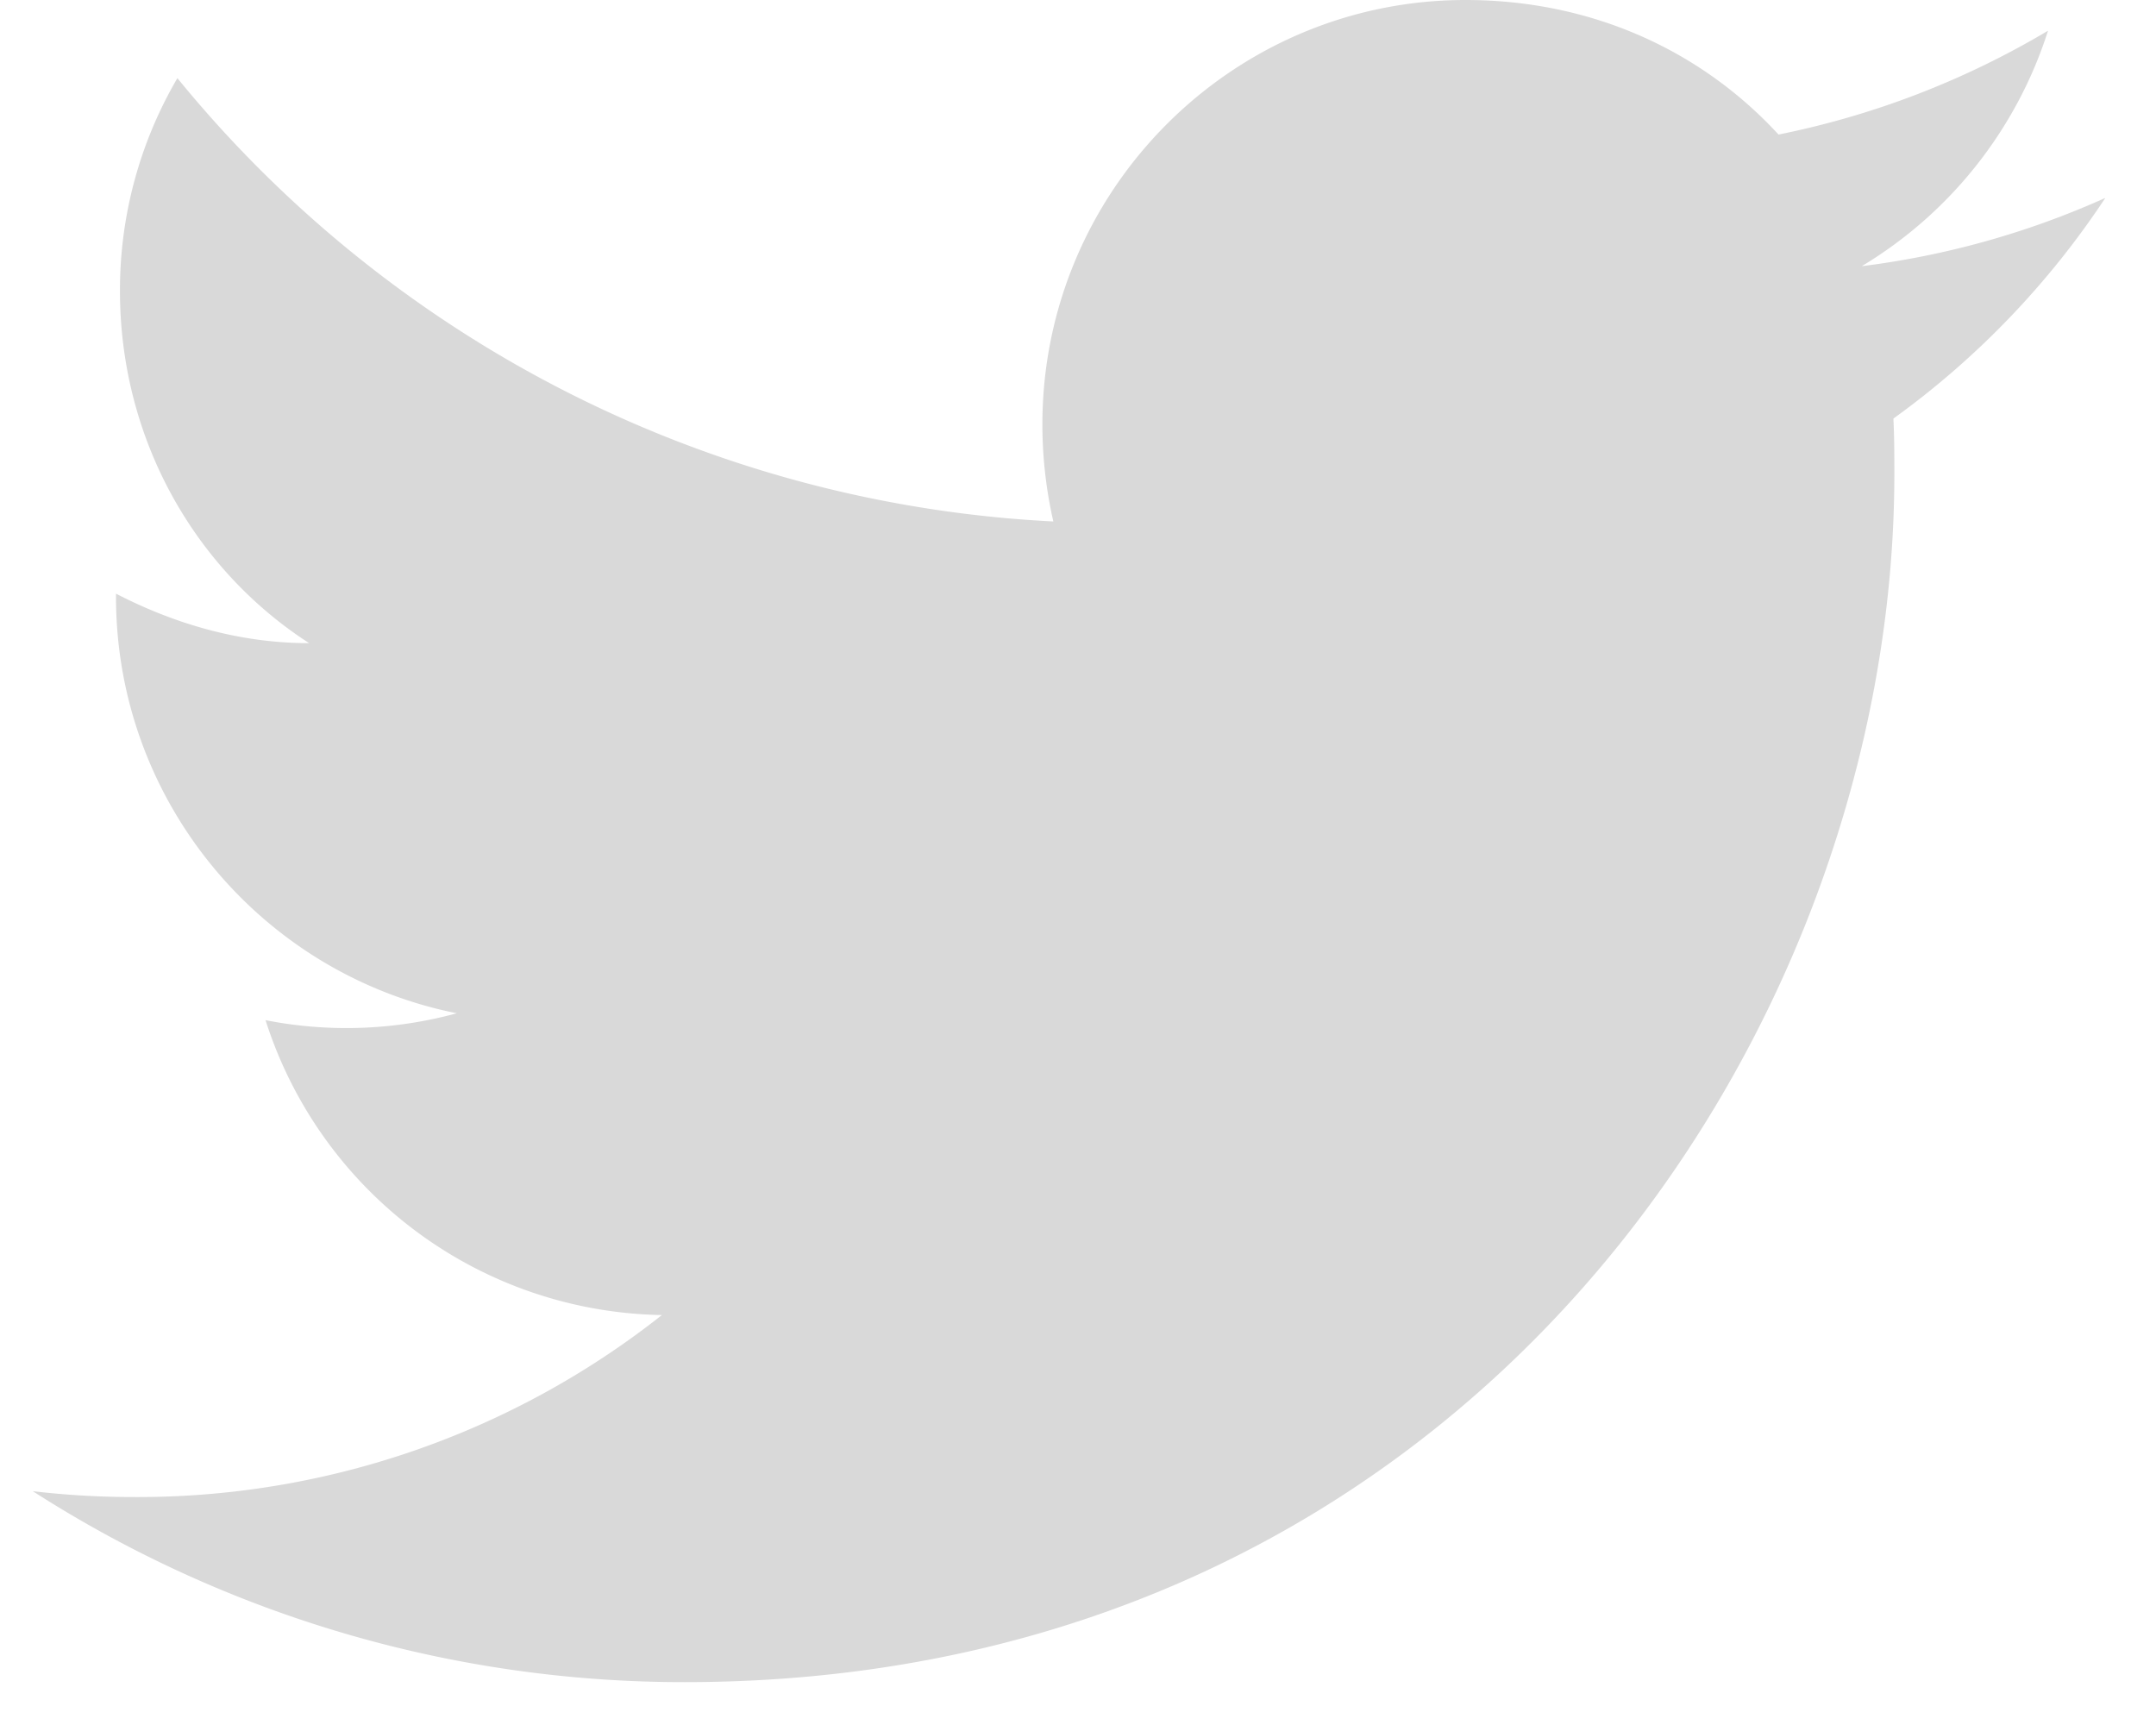 <svg width="25" height="20" viewBox="0 0 25 20" fill="none" xmlns="http://www.w3.org/2000/svg"><path d="M24.414 2.294a9.853 9.853 0 0 1-2.826.792 4.933 4.933 0 0 0 2.16-2.73 9.935 9.935 0 0 1-3.125 1.204C19.715.574 18.44 0 16.993 0c-2.7 0-4.906 2.203-4.906 4.922 0 .39.046.768.127 1.124A14.015 14.015 0 0 1 2.057.906a4.864 4.864 0 0 0-.666 2.467c0 1.71.861 3.224 2.194 4.084-.816 0-1.574-.23-2.24-.574v.035c0 2.386 1.7 4.382 3.952 4.83a4.853 4.853 0 0 1-2.218.08 4.91 4.91 0 0 0 4.596 3.419 9.799 9.799 0 0 1-6.124 2.11c-.39 0-.78-.022-1.171-.068a13.966 13.966 0 0 0 7.559 2.214c9.053 0 14.027-7.503 14.027-14.008 0-.218 0-.424-.011-.642a9.84 9.84 0 0 0 2.458-2.559Z" fill="#D9D9D9"/></svg>